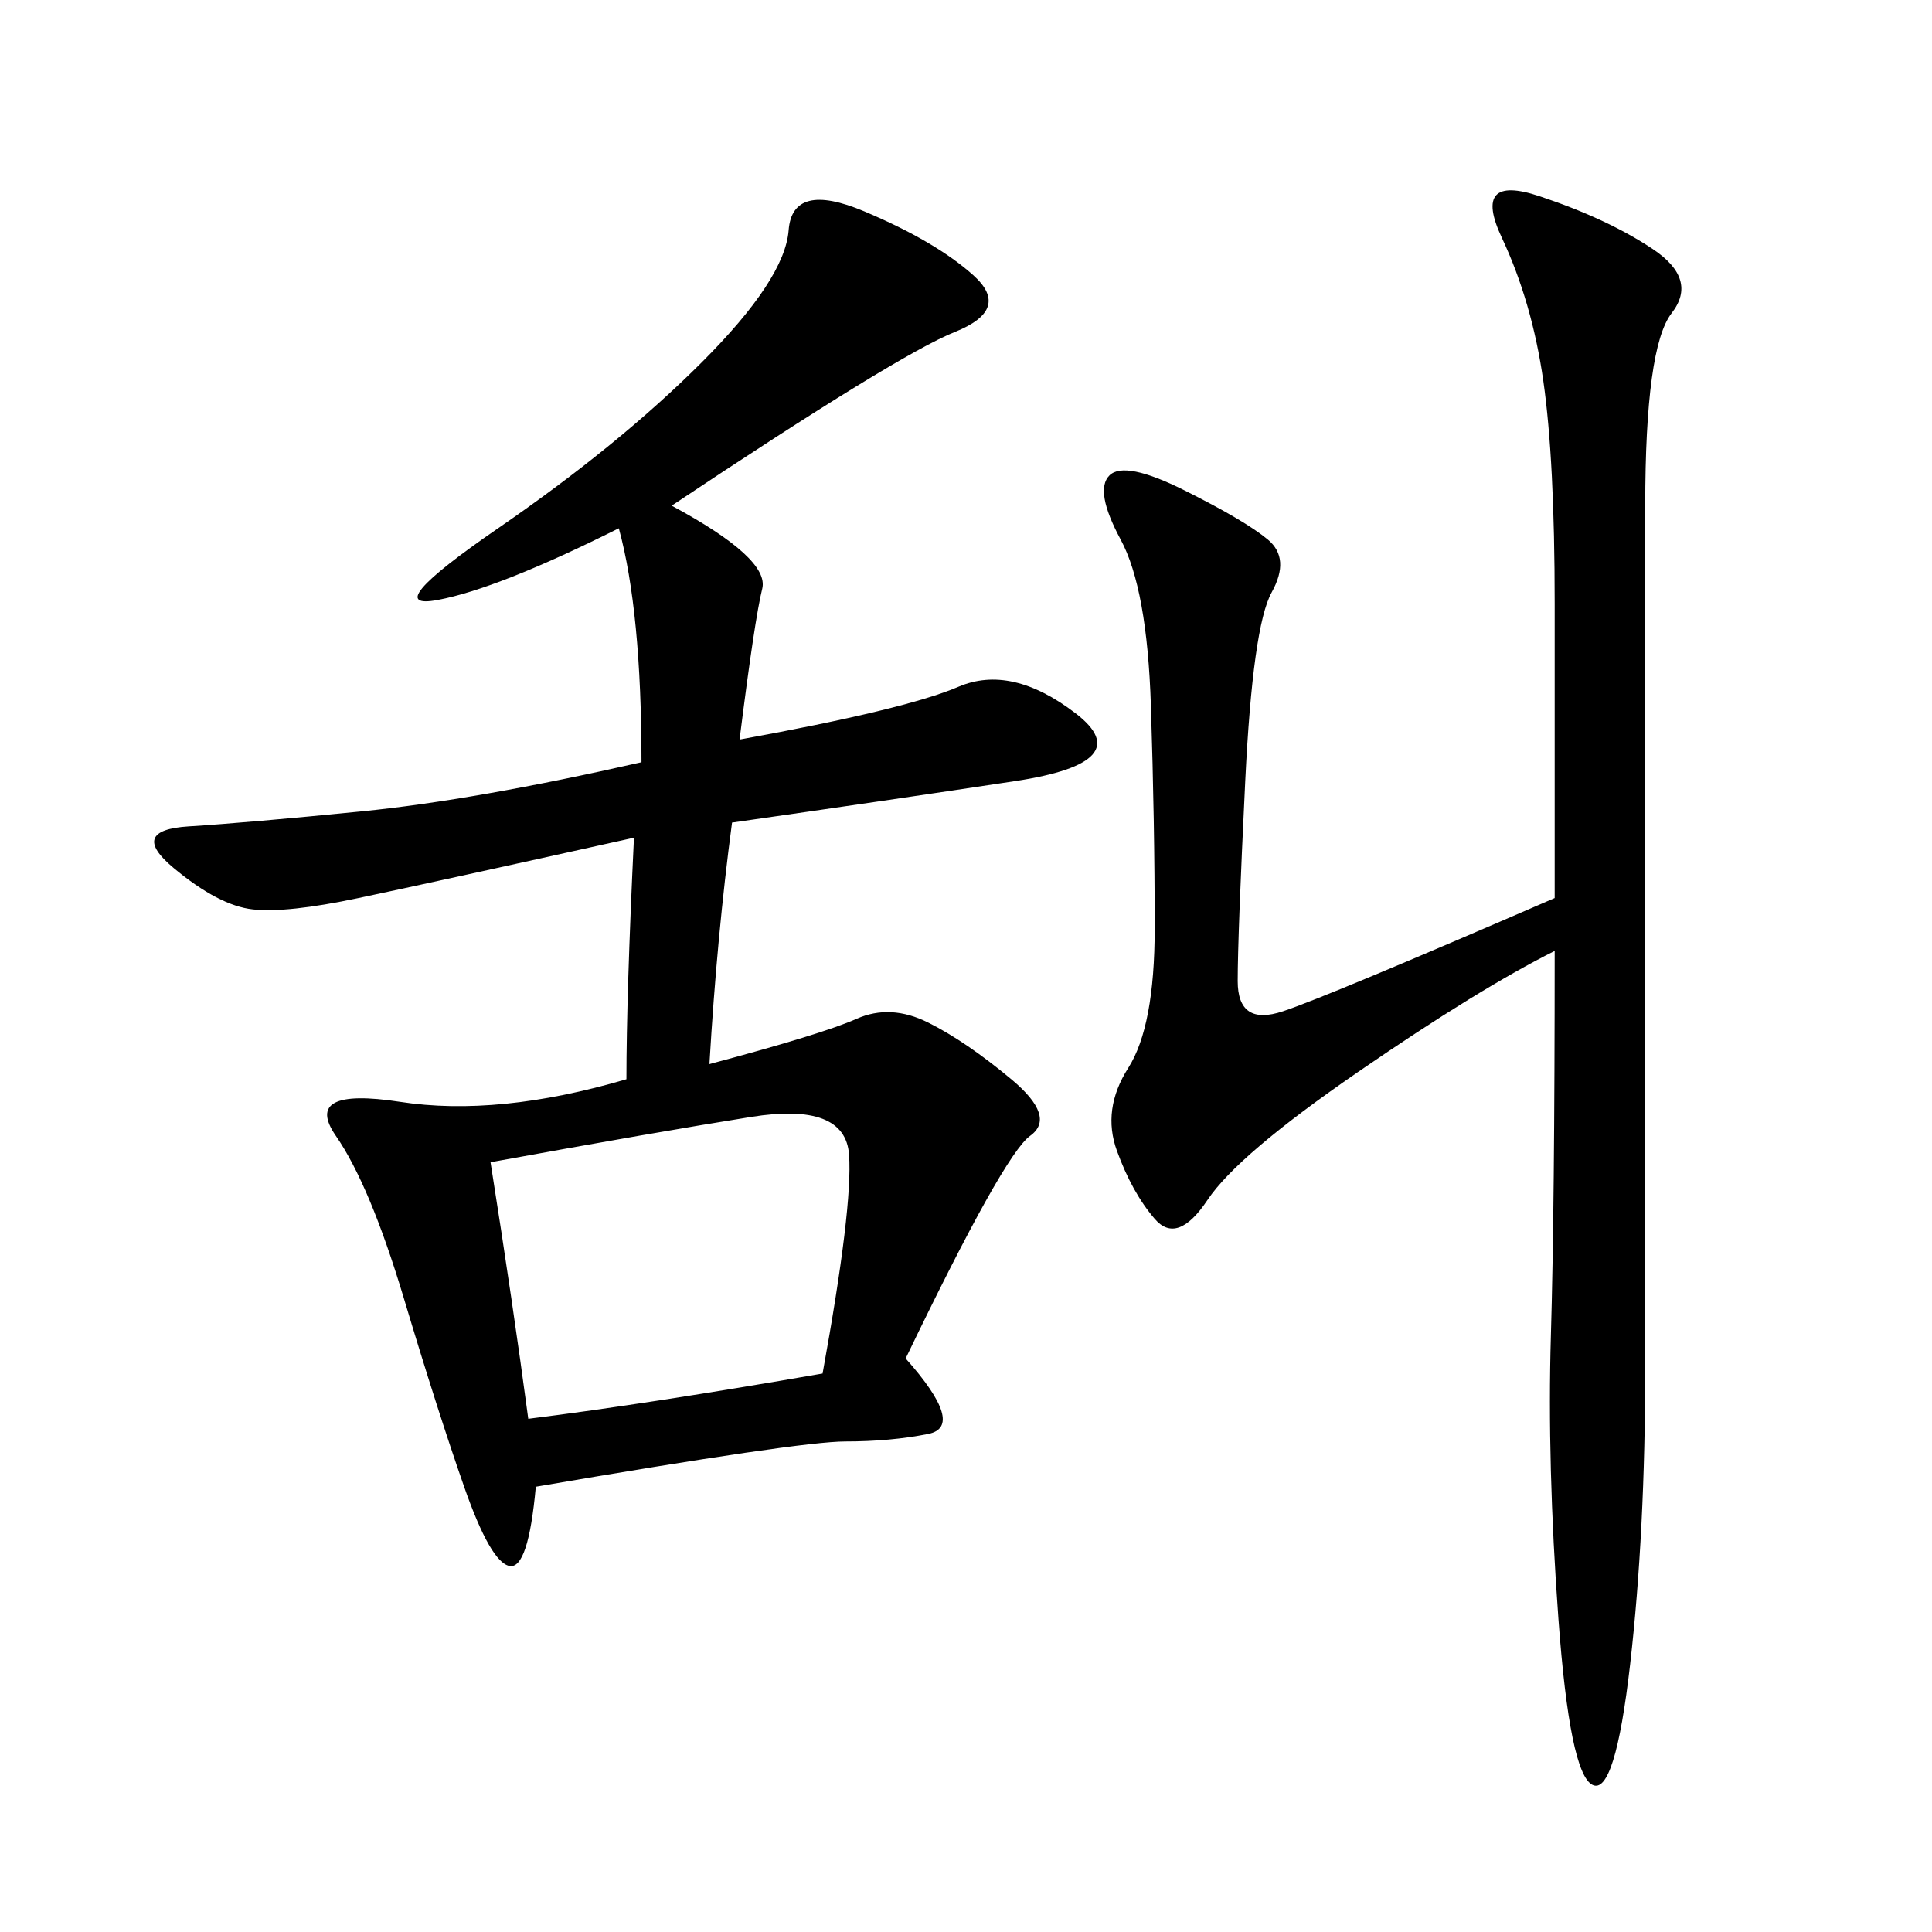 <svg xmlns="http://www.w3.org/2000/svg" xmlns:xlink="http://www.w3.org/1999/xlink" width="300" height="300"><path d="M140.63 210.94Q150 221.48 144.14 222.66Q138.28 223.83 131.25 223.83L131.25 223.83Q124.22 223.83 83.20 230.86L83.20 230.86Q82.03 243.75 79.10 243.16Q76.17 242.58 72.07 230.86Q67.97 219.14 62.70 201.56Q57.42 183.98 52.15 176.37Q46.88 168.75 62.11 171.09Q77.34 173.44 97.27 167.58L97.27 167.58Q97.27 154.69 98.44 130.08L98.44 130.08Q66.80 137.11 55.66 139.45Q44.53 141.80 39.26 141.21Q33.98 140.63 26.95 134.77Q19.92 128.91 29.30 128.32Q38.67 127.73 56.25 125.98Q73.83 124.22 99.61 118.36L99.61 118.36Q99.61 94.92 96.09 82.03L96.09 82.03Q77.34 91.41 67.97 93.16Q58.59 94.92 77.34 82.03Q96.09 69.14 108.98 56.25Q121.88 43.36 122.46 35.74Q123.05 28.13 134.18 32.81Q145.31 37.50 151.17 42.77Q157.03 48.05 148.24 51.56Q139.45 55.08 104.30 78.52L104.30 78.52Q119.53 86.72 118.36 91.41Q117.19 96.09 114.84 114.84L114.84 114.84Q140.63 110.16 148.83 106.64Q157.03 103.13 166.99 110.74Q176.95 118.36 157.62 121.29Q138.28 124.22 113.67 127.73L113.67 127.73Q111.33 145.31 110.16 165.23L110.16 165.23Q127.73 160.55 133.01 158.20Q138.28 155.86 144.14 158.79Q150 161.72 157.03 167.58Q164.06 173.44 159.96 176.37Q155.86 179.30 140.63 210.94L140.63 210.94ZM241.41 147.66Q229.69 153.52 210.94 166.41Q192.19 179.30 187.50 186.33Q182.81 193.36 179.30 189.26Q175.78 185.16 173.44 178.71Q171.09 172.27 175.20 165.82Q179.30 159.38 179.30 144.14L179.30 144.14Q179.30 127.73 178.71 109.57Q178.13 91.41 174.02 83.79Q169.92 76.17 172.27 73.83Q174.61 71.48 183.98 76.17Q193.36 80.86 196.88 83.79Q200.39 86.72 197.46 91.99Q194.53 97.27 193.36 121.29Q192.19 145.31 192.19 152.34L192.19 152.34Q192.19 159.38 199.22 157.03Q206.25 154.69 241.41 139.45L241.41 139.45L241.41 93.75Q241.41 71.48 239.65 59.18Q237.89 46.88 233.20 36.91Q228.52 26.95 239.06 30.47Q249.61 33.98 256.64 38.67Q263.67 43.36 259.57 48.63Q255.47 53.91 255.47 78.52L255.47 78.52L255.47 212.11Q255.47 237.89 253.13 258.40Q250.78 278.91 247.27 277.15Q243.75 275.39 241.99 251.37Q240.23 227.34 240.82 207.42Q241.41 187.50 241.41 147.66L241.41 147.66ZM76.17 180.47Q79.69 202.73 82.03 220.31L82.03 220.31Q100.78 217.97 127.73 213.28L127.73 213.28Q132.42 187.50 131.84 179.30Q131.25 171.09 116.60 173.44Q101.95 175.78 76.17 180.47L76.17 180.47Z"/></svg>
